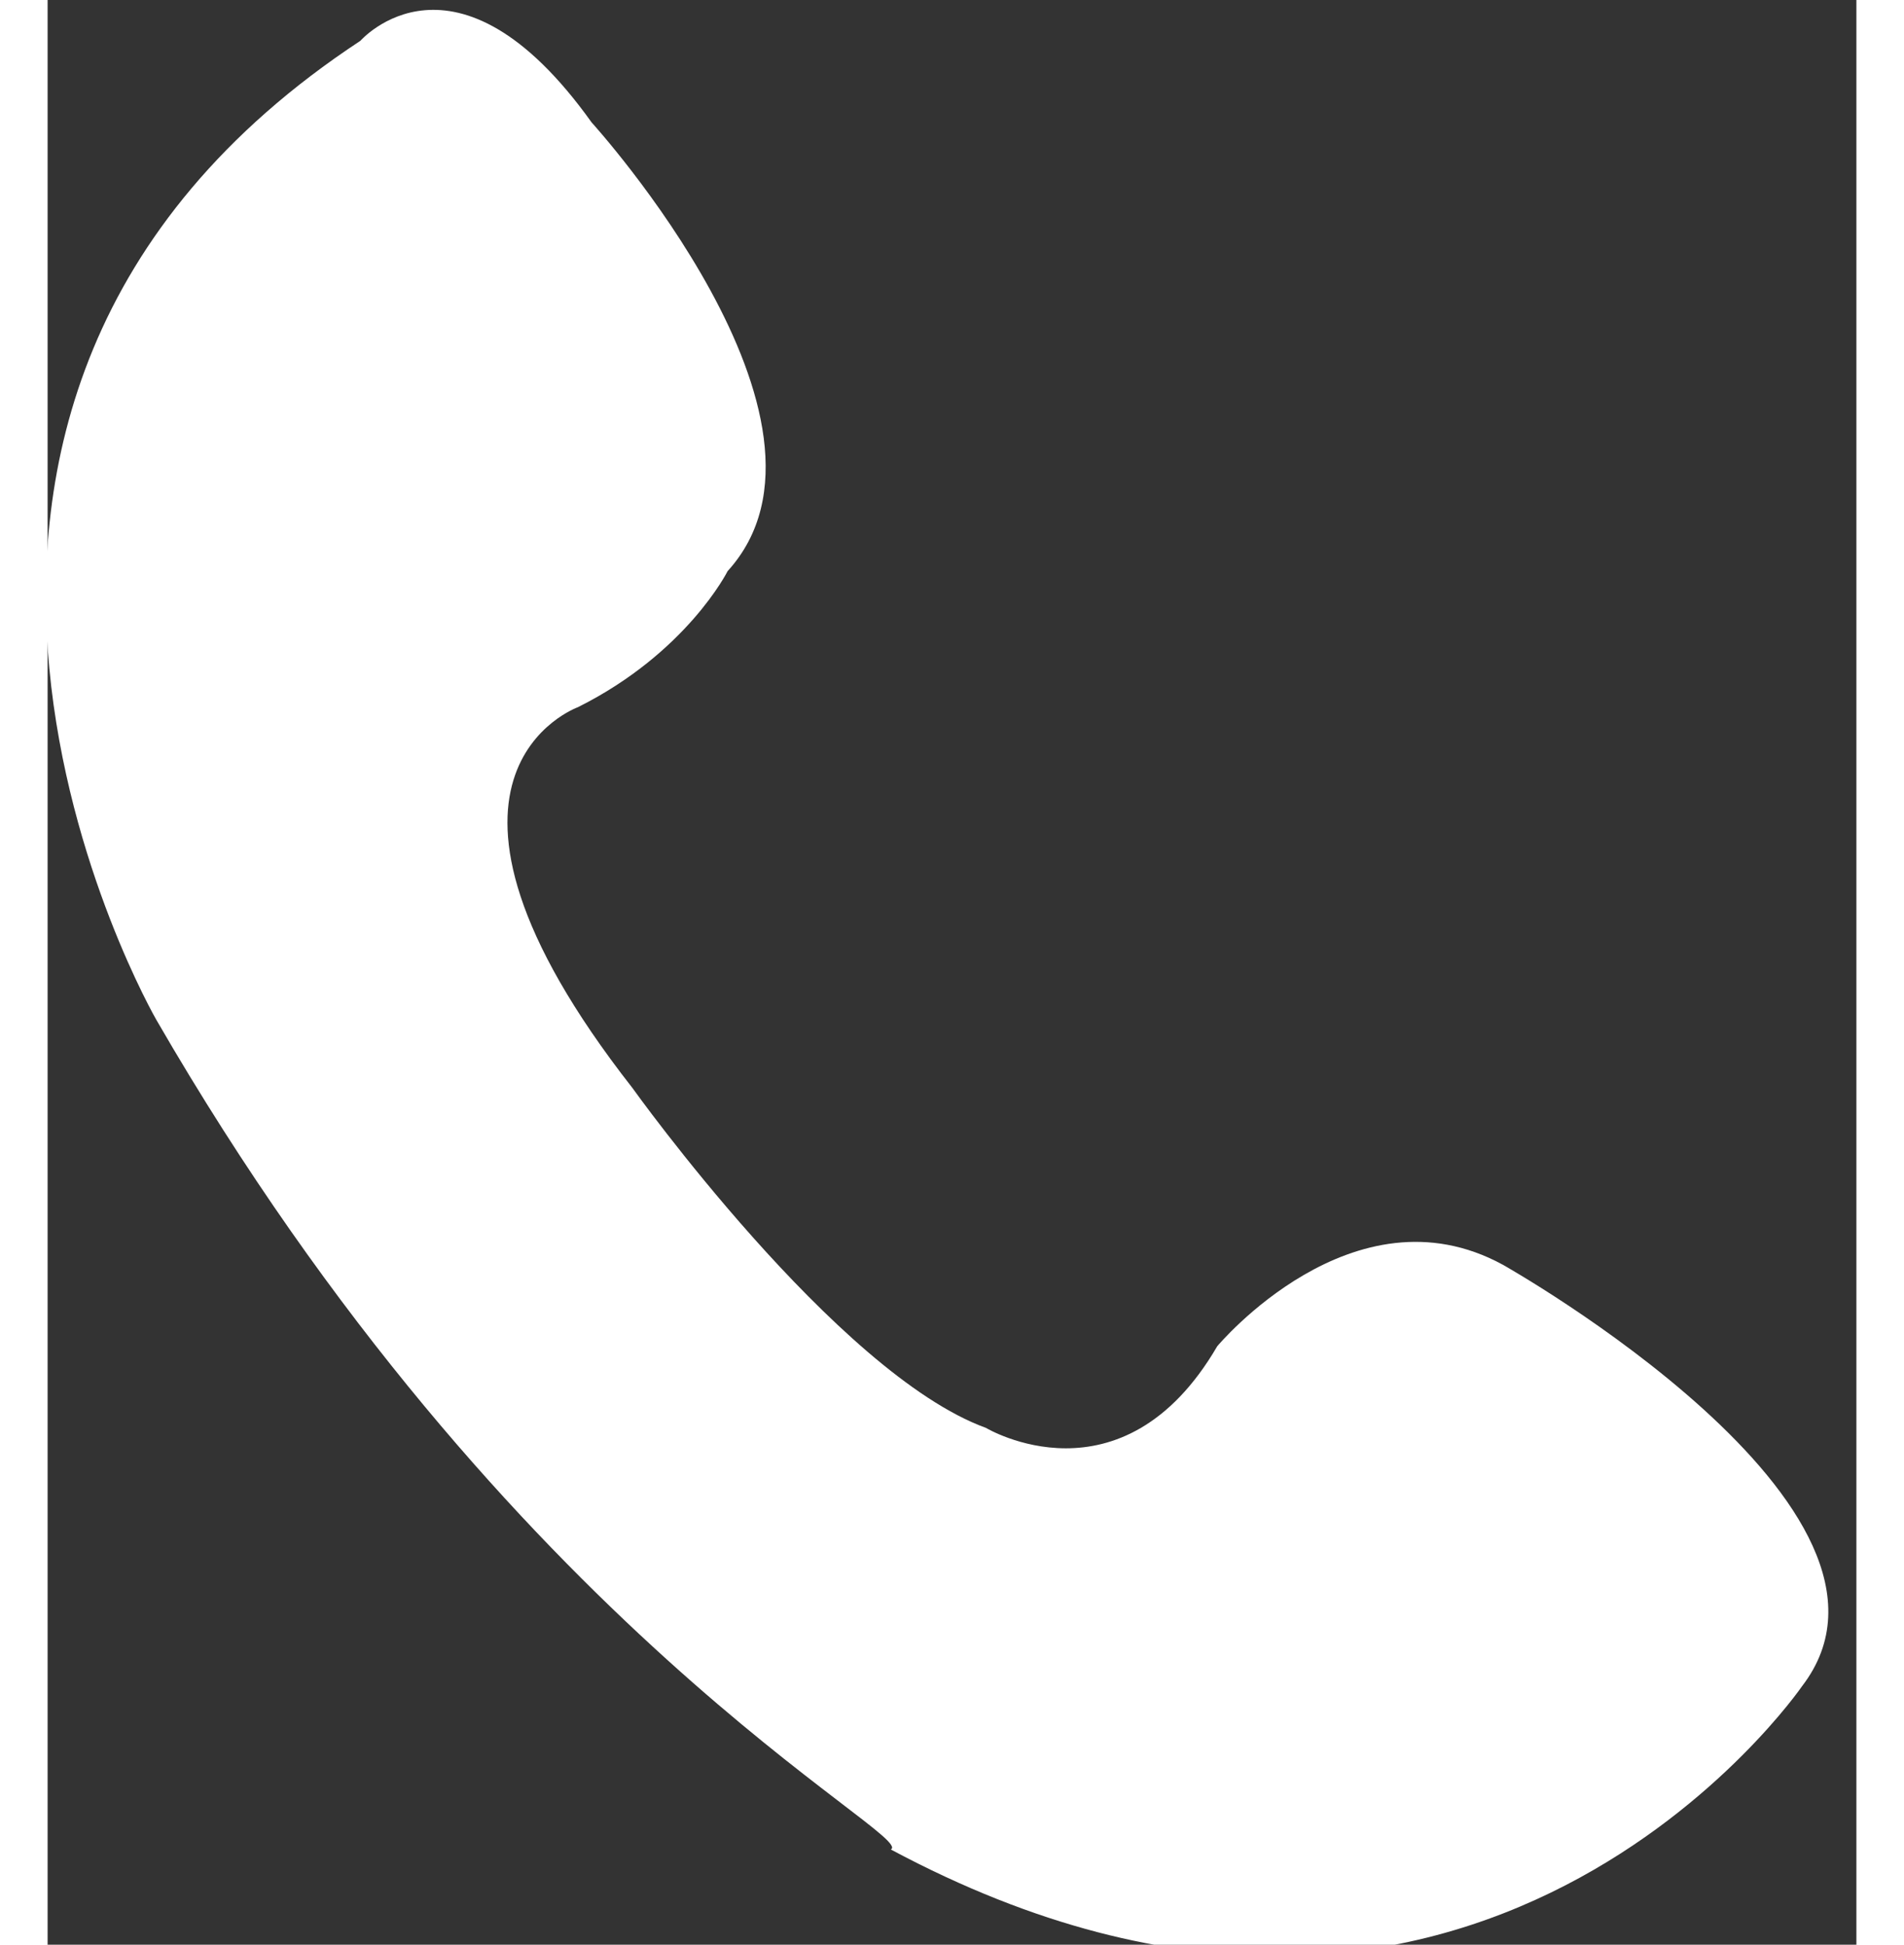 <?xml version="1.0" encoding="utf-8"?>
<!-- Generator: Adobe Illustrator 19.0.0, SVG Export Plug-In . SVG Version: 6.00 Build 0)  -->
<svg version="1.1" id="Layer_1" width="14px" xmlns="http://www.w3.org/2000/svg" xmlns:xlink="http://www.w3.org/1999/xlink" x="0px" y="0px"
	 viewBox="0 0 13.3 14.3" style="enable-background:new 0 0 13.3 14.3;" xml:space="preserve">
<rect x="0" y="0" width="13.3" height="14.3" fill="#333333" stroke="none"/>
<style type="text/css">
	.st0{fill:#FFFFFF;}
</style>
<path class="st0" d="M0.8,7.5c0,0-2.6-4.5,1.5-7.2c0,0,0.7-0.8,1.7,0.6c0,0,2,2.2,1,3.3c0,0-0.3,0.6-1.1,1c0,0-1.4,0.5,0.4,2.8
	c0,0,1.5,2.1,2.6,2.5c0,0,1,0.6,1.7-0.6c0,0,1-1.2,2.1-0.6c0,0,3.2,1.8,2.2,3.1c0,0-2.4,3.5-6.7,1.2C6.4,13.5,3.4,12,0.8,7.5z"/>
</svg>
